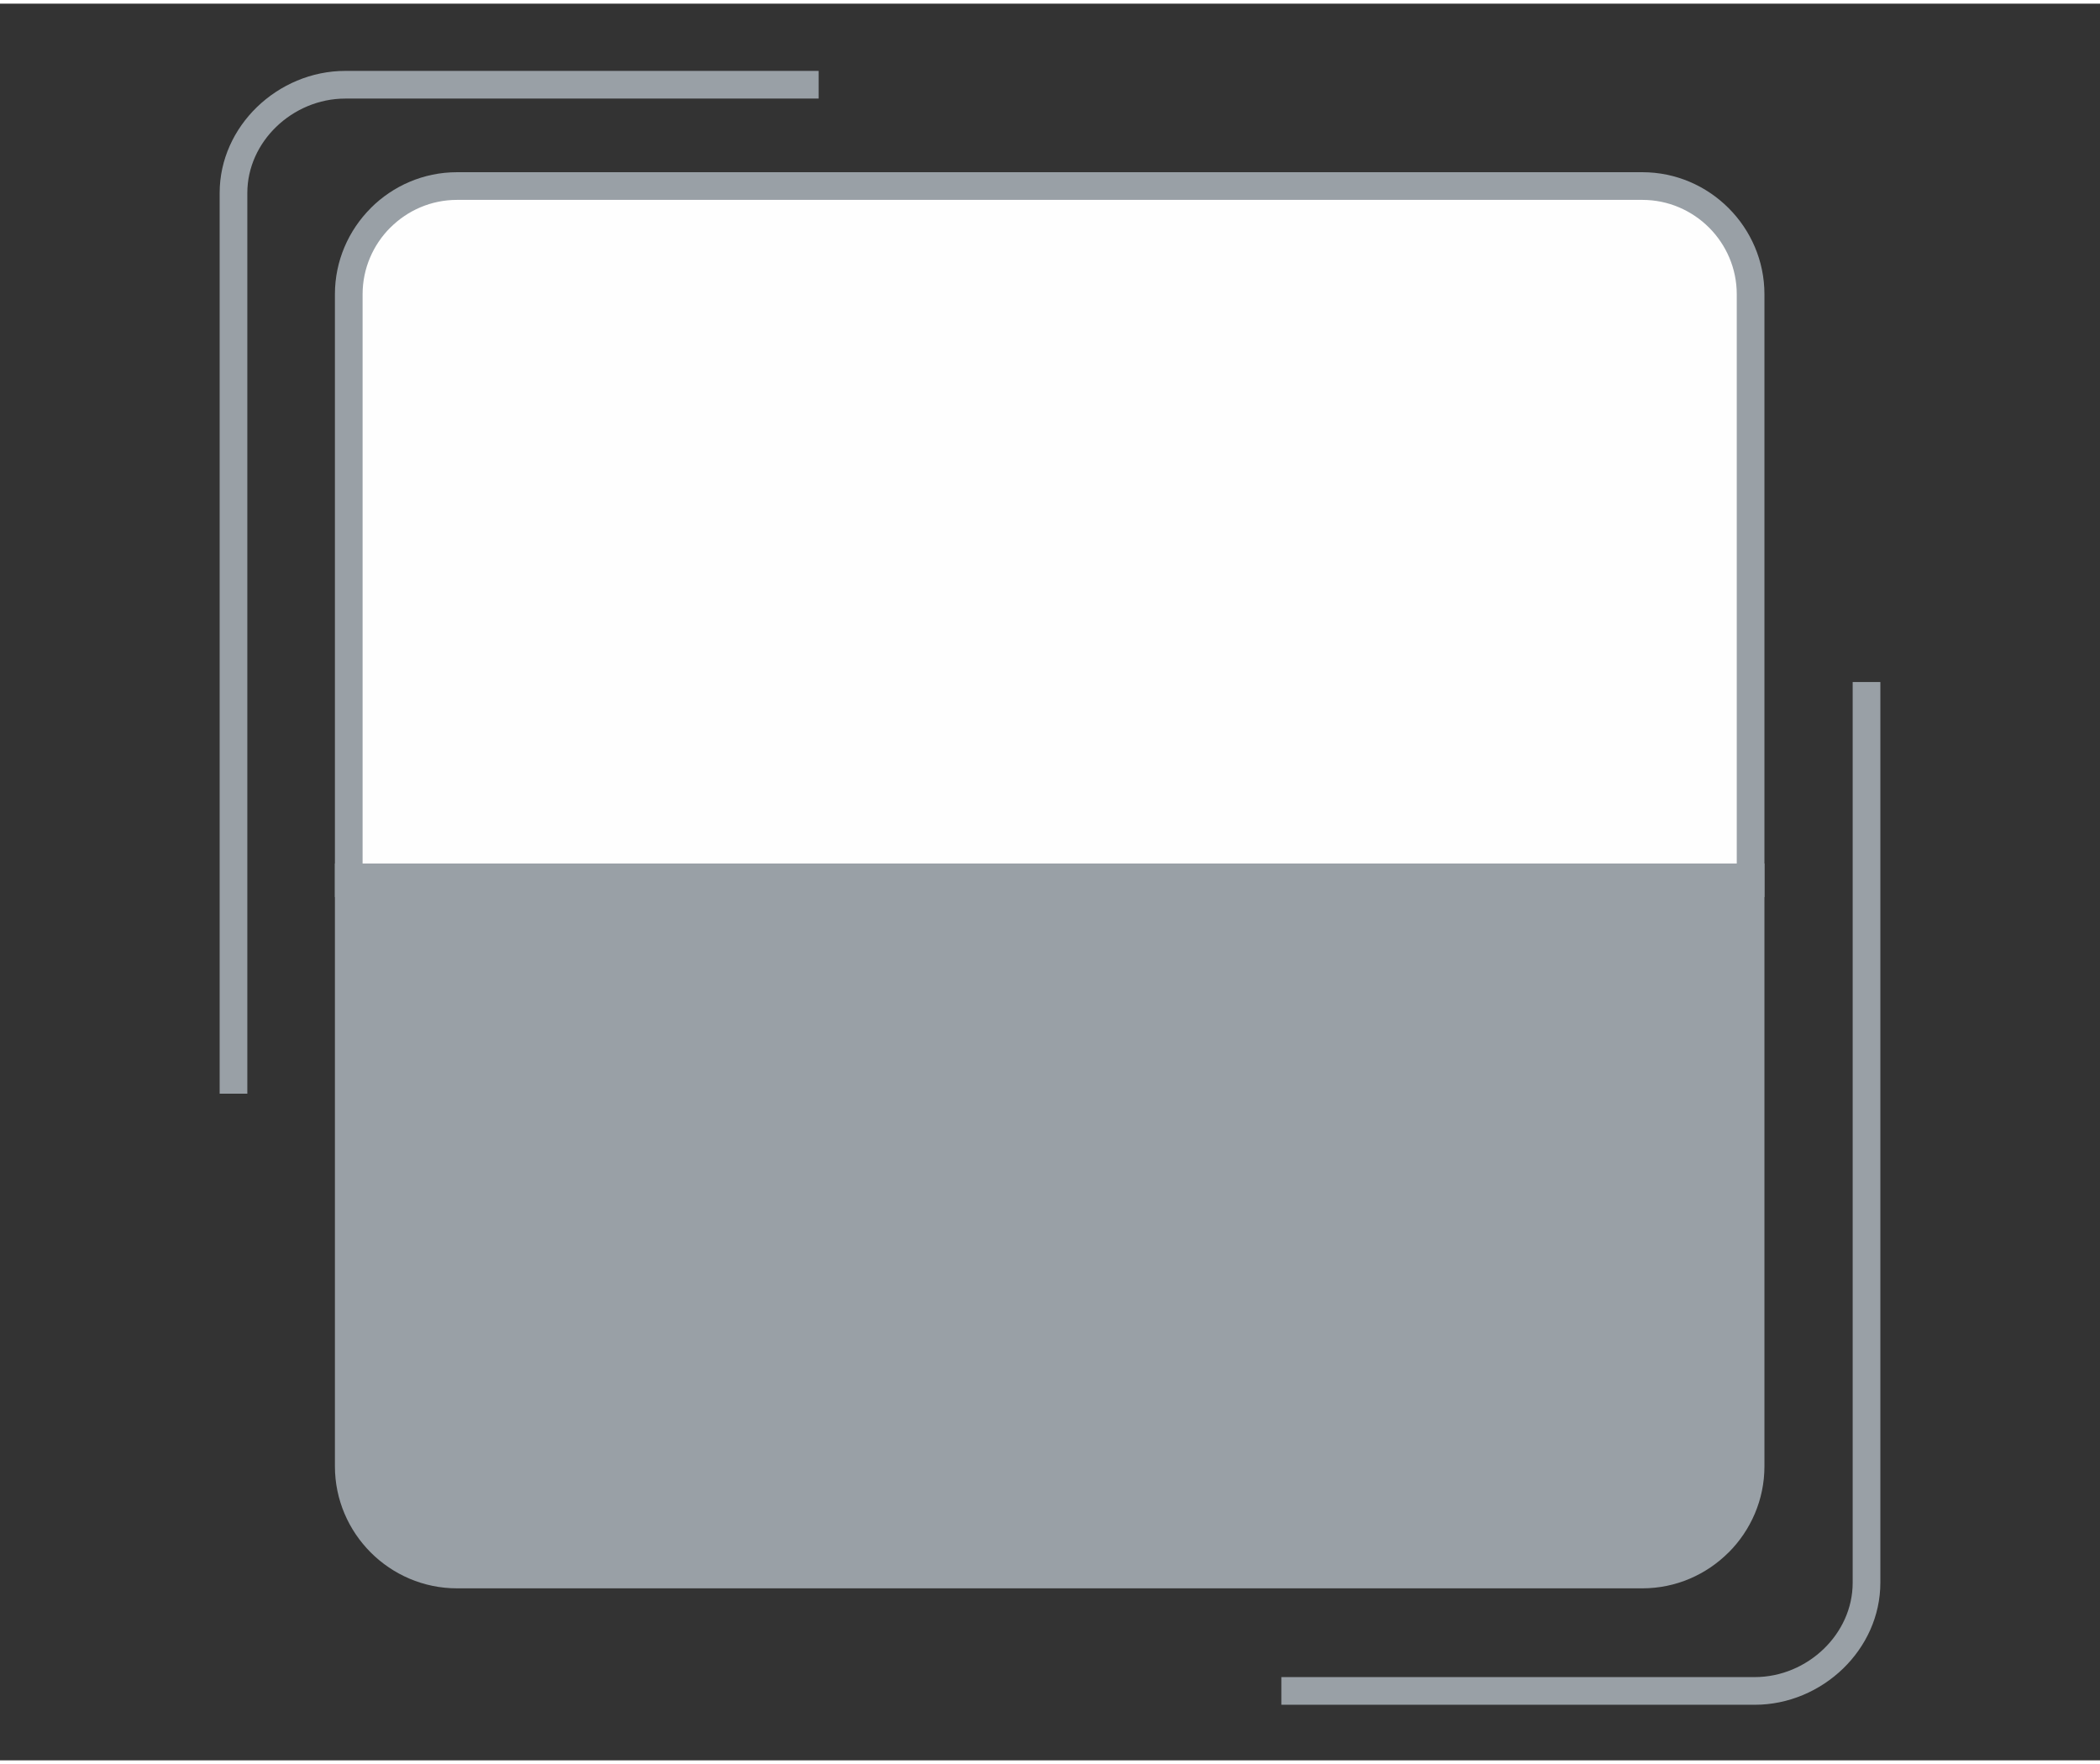 <?xml version="1.0" encoding="UTF-8"?>
<!DOCTYPE svg PUBLIC "-//W3C//DTD SVG 1.1//EN" "http://www.w3.org/Graphics/SVG/1.1/DTD/svg11.dtd">
<!-- Creator: CorelDRAW -->
<svg xmlns="http://www.w3.org/2000/svg" xml:space="preserve" width="50px" height="42px" style="shape-rendering:geometricPrecision; text-rendering:geometricPrecision; image-rendering:optimizeQuality; fill-rule:evenodd; clip-rule:evenodd"
viewBox="0 0 14590.9 12205.5"
 xmlns:xlink="http://www.w3.org/1999/xlink">
 <rect x="0" y="0" width="14590.9" height="12205.5" fill="#333333" stroke="none"/>
 <defs>
  <style type="text/css">
   <![CDATA[
    .fil0 {fill:none}
    .fil2 {fill:#FEFEFE}
    .fil3 {fill:#99A0A6}
    .fil1 {fill:#99A0A6;fill-rule:nonzero}
   ]]>
  </style>
 </defs>
 <g id="Layer_x0020_1">
  <rect class="fil0" y="0.073" width="14590.9" height="12205.4"/>
  <g id="_851219536">
   <path id="_867062880" class="fil1" d="M2398.56 467.212l3289.42 0 0 192.308 -3289.42 0c-182.981,0 -354.712,75.577 -479.808,196.731 -122.404,118.558 -200.288,281.058 -200.288,459.038l0 6258.08 -192.308 0 0 -6258.08c0,-232.212 100.769,-443.173 258.942,-596.538 160.096,-155 379.519,-251.538 613.462,-251.538z"/>
   <path id="_867229424" class="fil1" d="M12192.4 11819.4l-3289.42 0 0 -192.308 3289.42 0c182.981,0 354.712,-75.577 479.808,-196.731 122.404,-118.558 200.288,-281.058 200.288,-459.038l0 -6258.08 192.308 0 0 6258.08c0,232.212 -100.769,443.173 -258.942,596.538 -160.096,155 -379.519,251.538 -613.462,251.538z"/>
   <path id="_859987376" class="fil2" d="M3175.1 1267.21l8236.25 0c413.558,0 751.923,338.365 751.923,751.923l0 4091.92 -9740.1 0 0 -4091.92c0,-413.558 338.365,-751.923 751.923,-751.923z"/>
   <path id="_867064560" class="fil1" d="M3175.1 1171.06l8236.25 0c232.981,0 445,95.481 598.654,249.038l0.385 0.385c153.558,153.654 249.038,365.673 249.038,598.654l0 4091.92 0 96.154 -96.154 0 -9740.1 0 -96.154 0 0 -96.154 0 -4091.92c0,-232.981 95.481,-445 249.038,-598.654l0 -0.385c153.558,-153.558 365.769,-249.038 599.038,-249.038zm8236.25 192.308l-8236.25 0c-180.192,0 -344.231,73.846 -463.077,192.692l-0.192 -0.192c-118.654,118.846 -192.5,282.981 -192.5,463.269l0 3995.77 9547.79 0 0 -3995.77c0,-180.192 -73.75,-344.231 -192.308,-463.077l-0.385 -0.385c-118.846,-118.558 -282.885,-192.308 -463.077,-192.308z"/>
   <path id="_873929040" class="fil3" d="M3175.1 10914.2l8236.25 0c413.558,0 751.923,-338.365 751.923,-751.923l0 -4091.92 -9740.1 0 0 4091.92c0,413.558 338.365,751.923 751.923,751.923z"/>
   <path id="_828333856" class="fil1" d="M3175.1 10818.1l8236.25 0c180.288,0 344.423,-73.846 463.269,-192.5l-0.192 -0.192c118.846,-118.846 192.692,-282.885 192.692,-463.077l0 -3995.77 -9547.79 0 0 3995.77c0,180.192 73.846,344.231 192.692,463.077 118.846,118.846 282.885,192.692 463.077,192.692zm8236.25 192.308l-8236.25 0c-233.269,0 -445.481,-95.481 -599.038,-249.038 -153.558,-153.558 -249.038,-365.769 -249.038,-599.038l0 -4091.92 0 -96.154 96.154 0 9740.1 0 96.154 0 0 96.154 0 4091.92c0,233.269 -95.481,445.481 -249.038,599.038l-0.385 0c-153.654,153.558 -365.673,249.038 -598.654,249.038z"/>
  </g>
 </g>
</svg>
